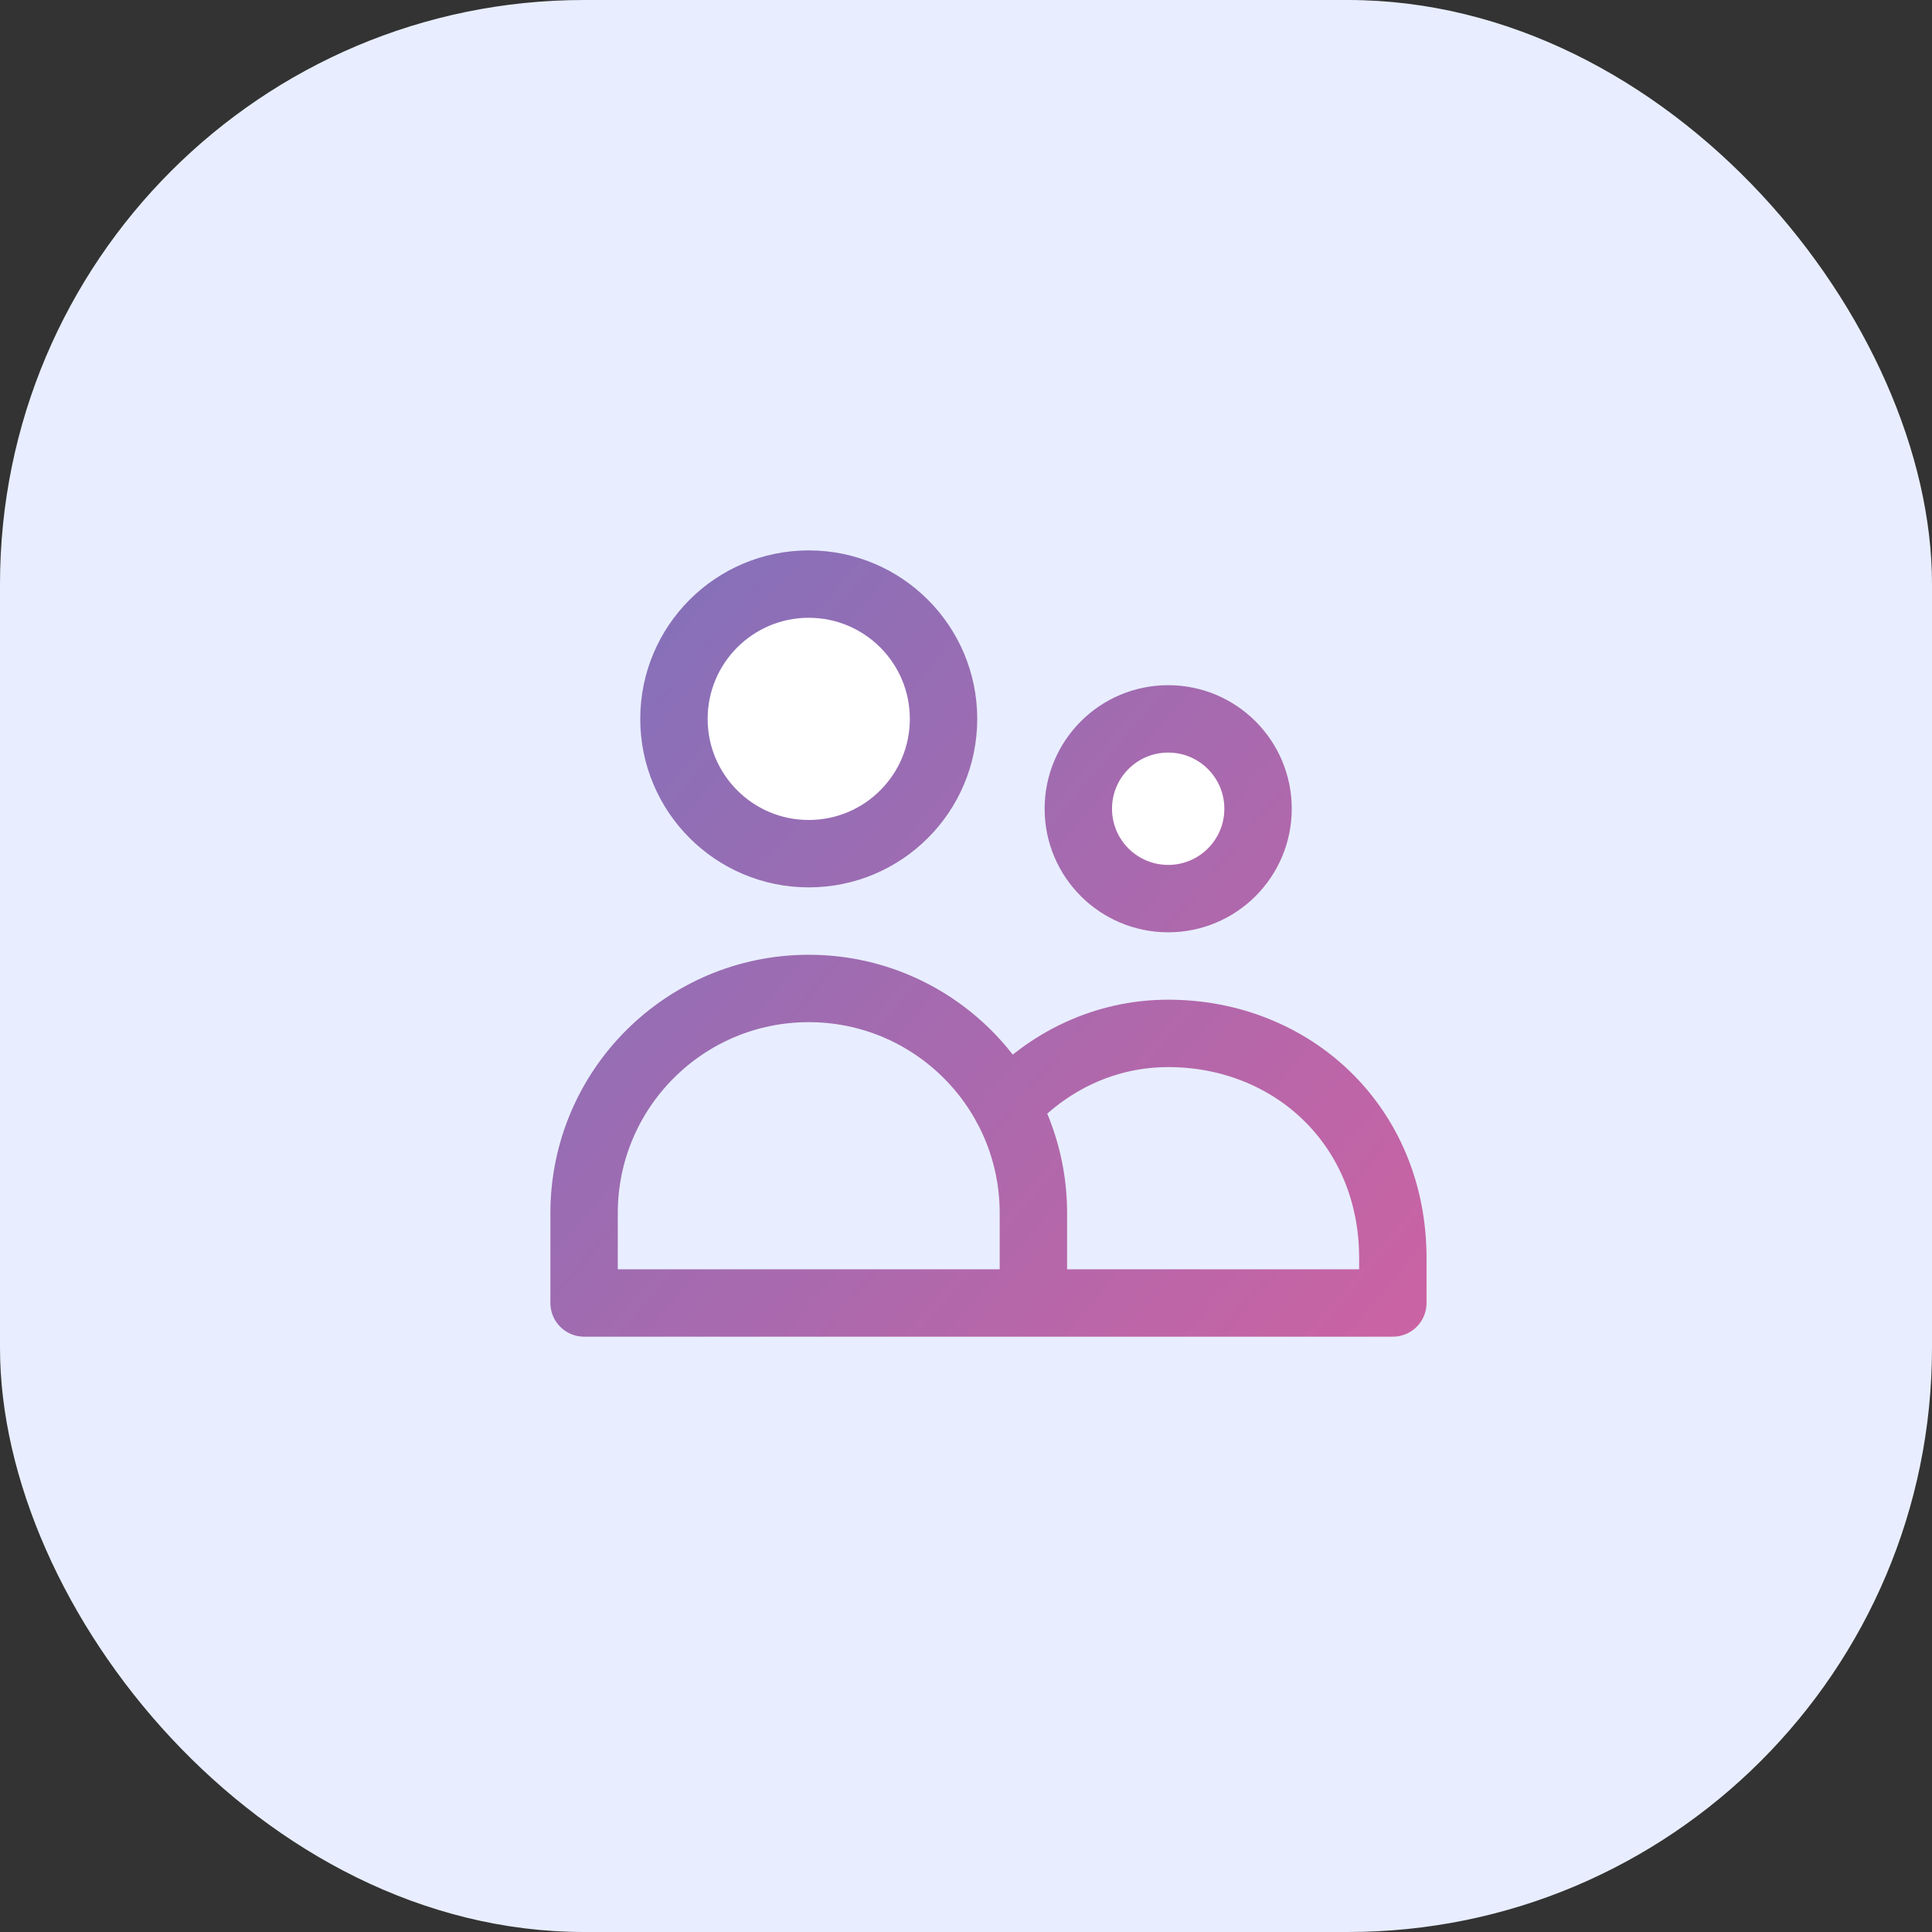 <svg width="43" height="43" viewBox="0 0 43 43" fill="none" xmlns="http://www.w3.org/2000/svg">
<rect x="0" y="0" width="43" height="43" fill="#333333" stroke="none"/>
<rect width="43" height="43" rx="13" fill="#E8EEFF"/>
<path d="M21 16C21 17.657 19.657 19 18 19C16.343 19 15 17.657 15 16C15 14.343 16.343 13 18 13C19.657 13 21 14.343 21 16Z" fill="white"/>
<path d="M28 18C28 19.105 27.105 20 26 20C24.895 20 24 19.105 24 18C24 16.895 24.895 16 26 16C27.105 16 28 16.895 28 18Z" fill="white"/>
<path d="M23 29V27C23 24.239 20.761 22 18 22C15.239 22 13 24.239 13 27V29H23ZM23 29H31V28C31 25.055 28.761 23 26 23C24.587 23 23.31 23.625 22.401 24.631M21 16C21 17.657 19.657 19 18 19C16.343 19 15 17.657 15 16C15 14.343 16.343 13 18 13C19.657 13 21 14.343 21 16ZM28 18C28 19.105 27.105 20 26 20C24.895 20 24 19.105 24 18C24 16.895 24.895 16 26 16C27.105 16 28 16.895 28 18Z" stroke="url(#paint0_linear_6911_5276)" stroke-width="1.5" stroke-linecap="round" stroke-linejoin="round"/>
<defs>
<linearGradient id="paint0_linear_6911_5276" x1="5.771" y1="14.333" x2="41.806" y2="44.909" gradientUnits="userSpaceOnUse">
<stop stop-color="#7474BF"/>
<stop offset="1" stop-color="#FF5892"/>
</linearGradient>
</defs>
</svg>
